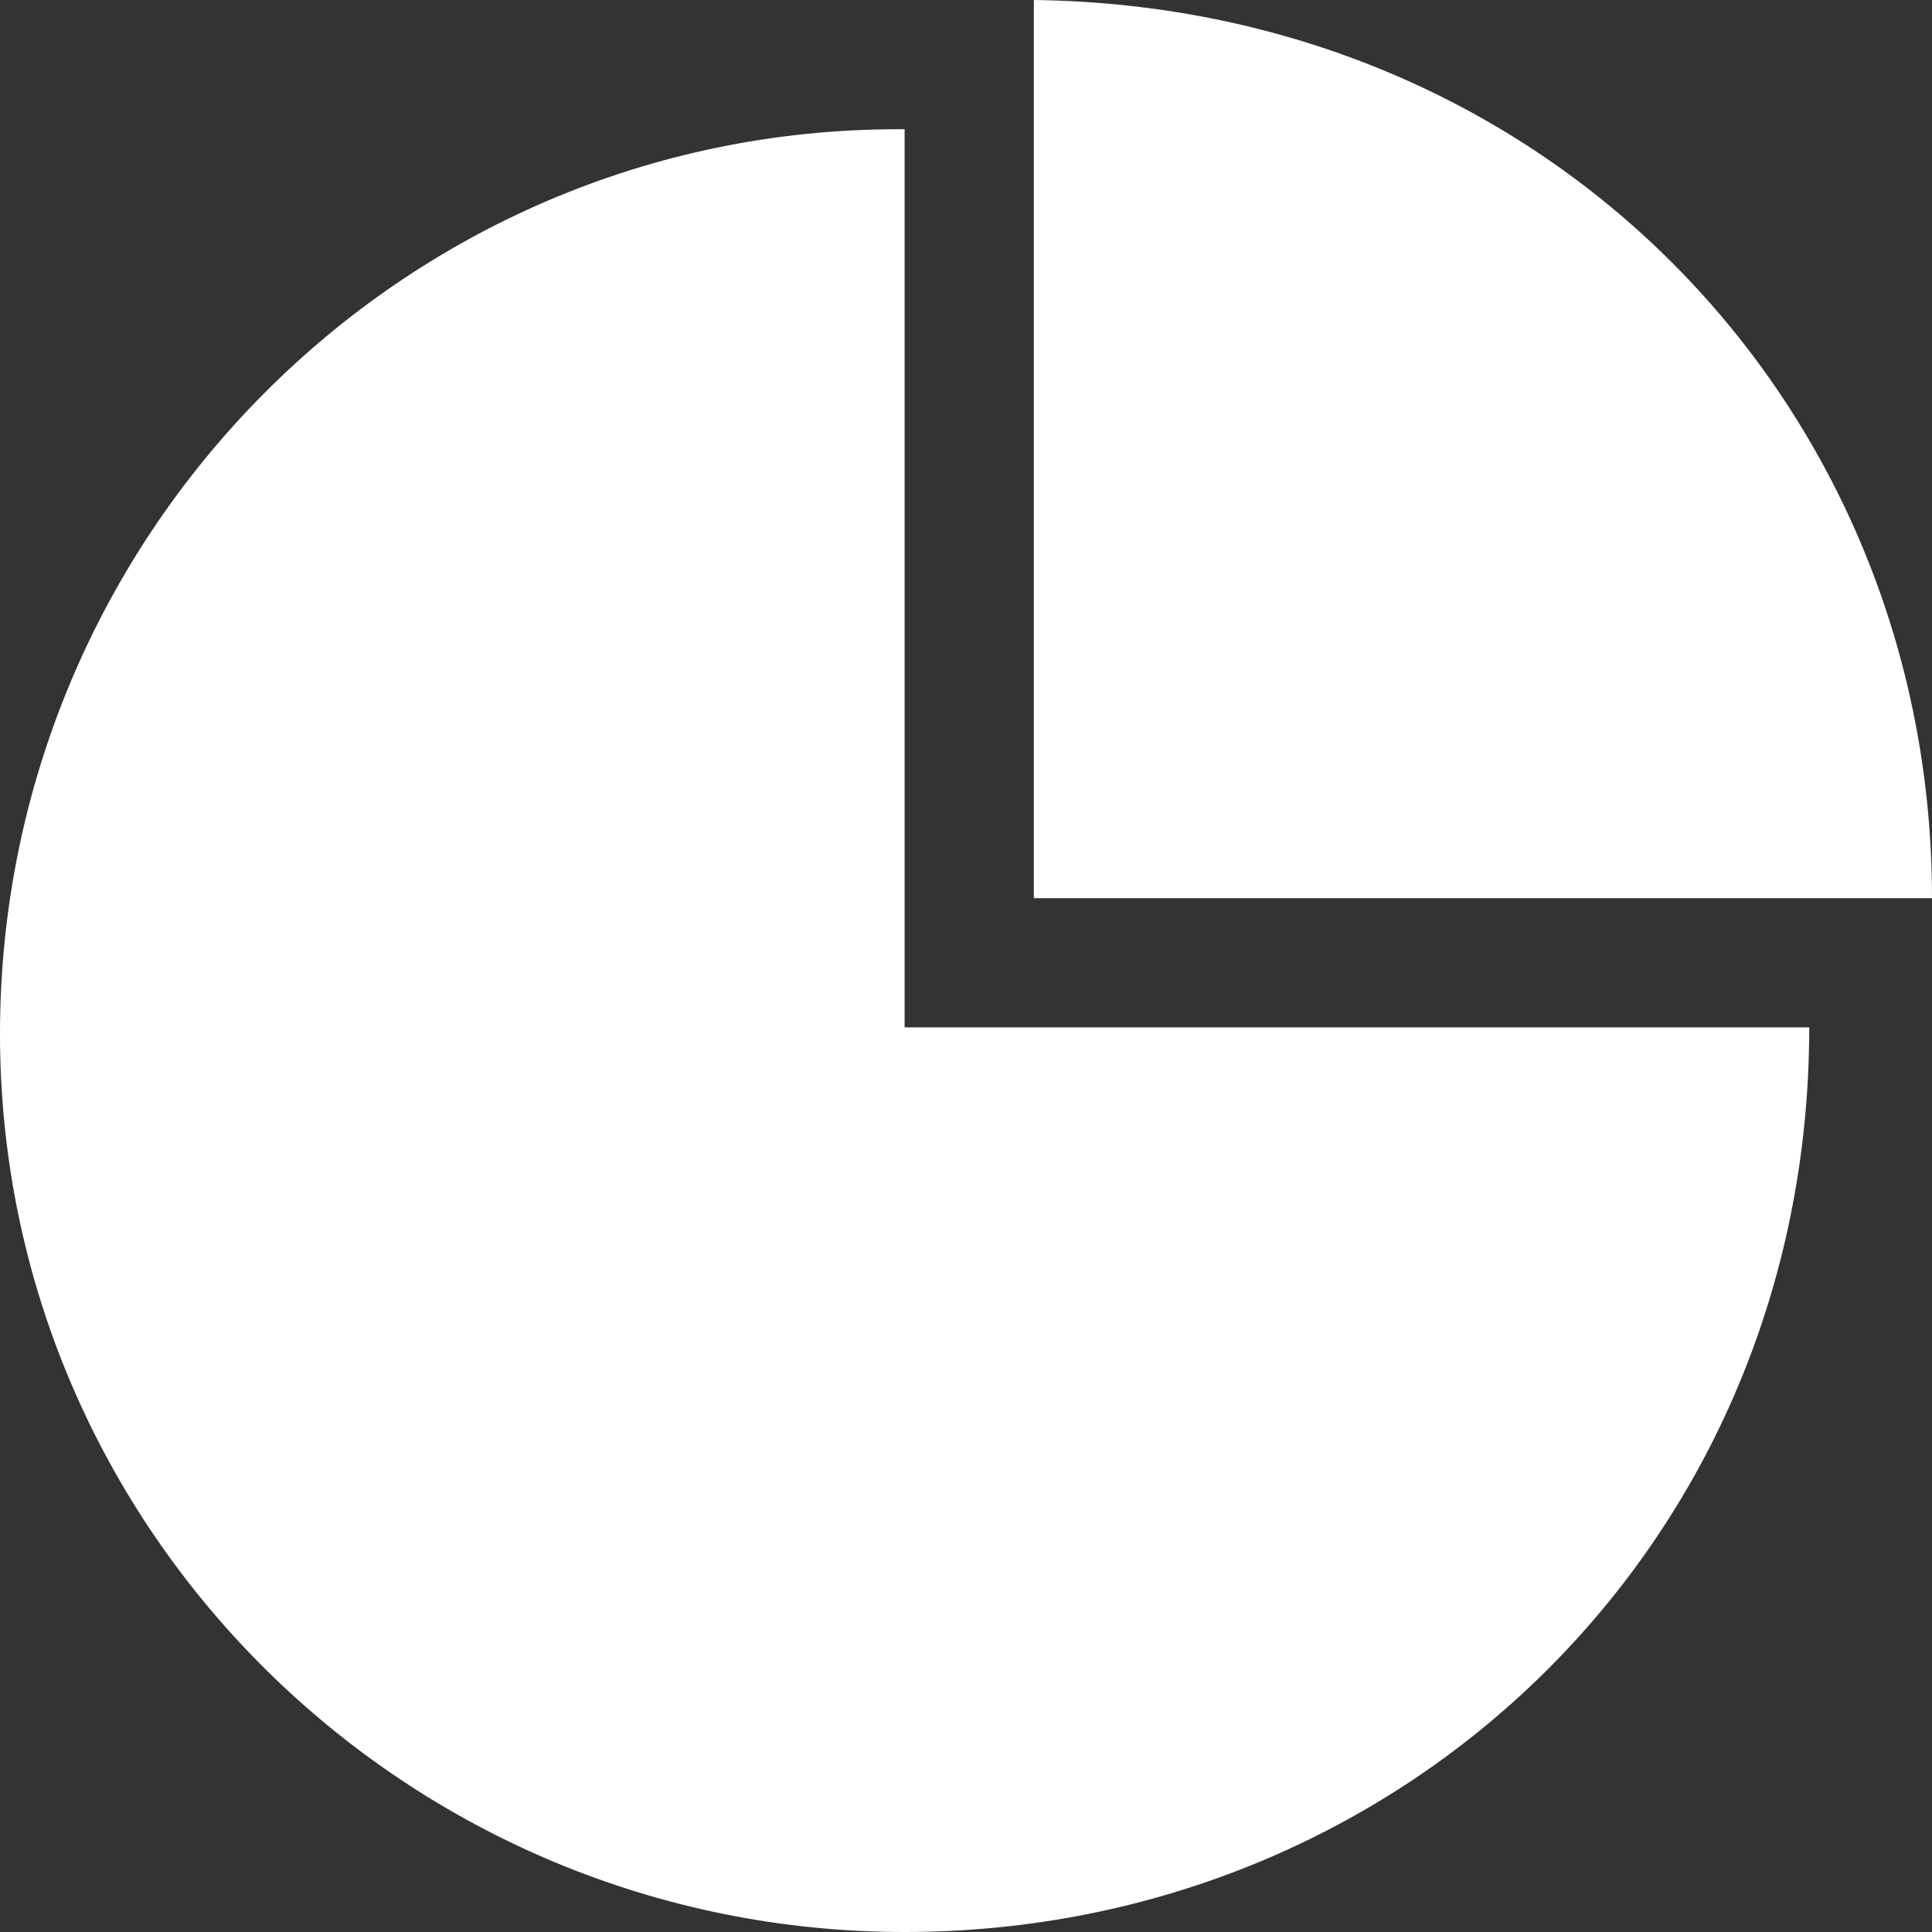 <?xml version="1.0" encoding="utf-8"?>
<!-- Generator: Adobe Illustrator 23.0.0, SVG Export Plug-In . SVG Version: 6.00 Build 0)  -->
<svg version="1.1" id="Layer_1" xmlns="http://www.w3.org/2000/svg" xmlns:xlink="http://www.w3.org/1999/xlink" x="0px" y="0px"
	 viewBox="0 0 29.9 29.9" style="enable-background:new 0 0 29.9 29.9;" xml:space="preserve">
<rect x="0" y="0" width="29.9" height="29.9" fill="#333333" stroke="none"/>
<style type="text/css">
	.st0{fill:#FFFFFF;}
</style>
<g>
	<path class="st0" d="M14,15.9V2c0,0,0,0-0.1,0C6.2,2,0,8.3,0,16c0,7.7,6.3,13.9,14,13.9c7.7,0,14-6,14-14
		C27.9,15.9,14,15.9,14,15.9z"/>
	<path class="st0" d="M29.9,13.9C29.9,13.9,29.9,14,29.9,13.9C29.9,6.3,24,0.1,16,0v13.9L29.9,13.9L29.9,13.9z"/>
</g>
</svg>
